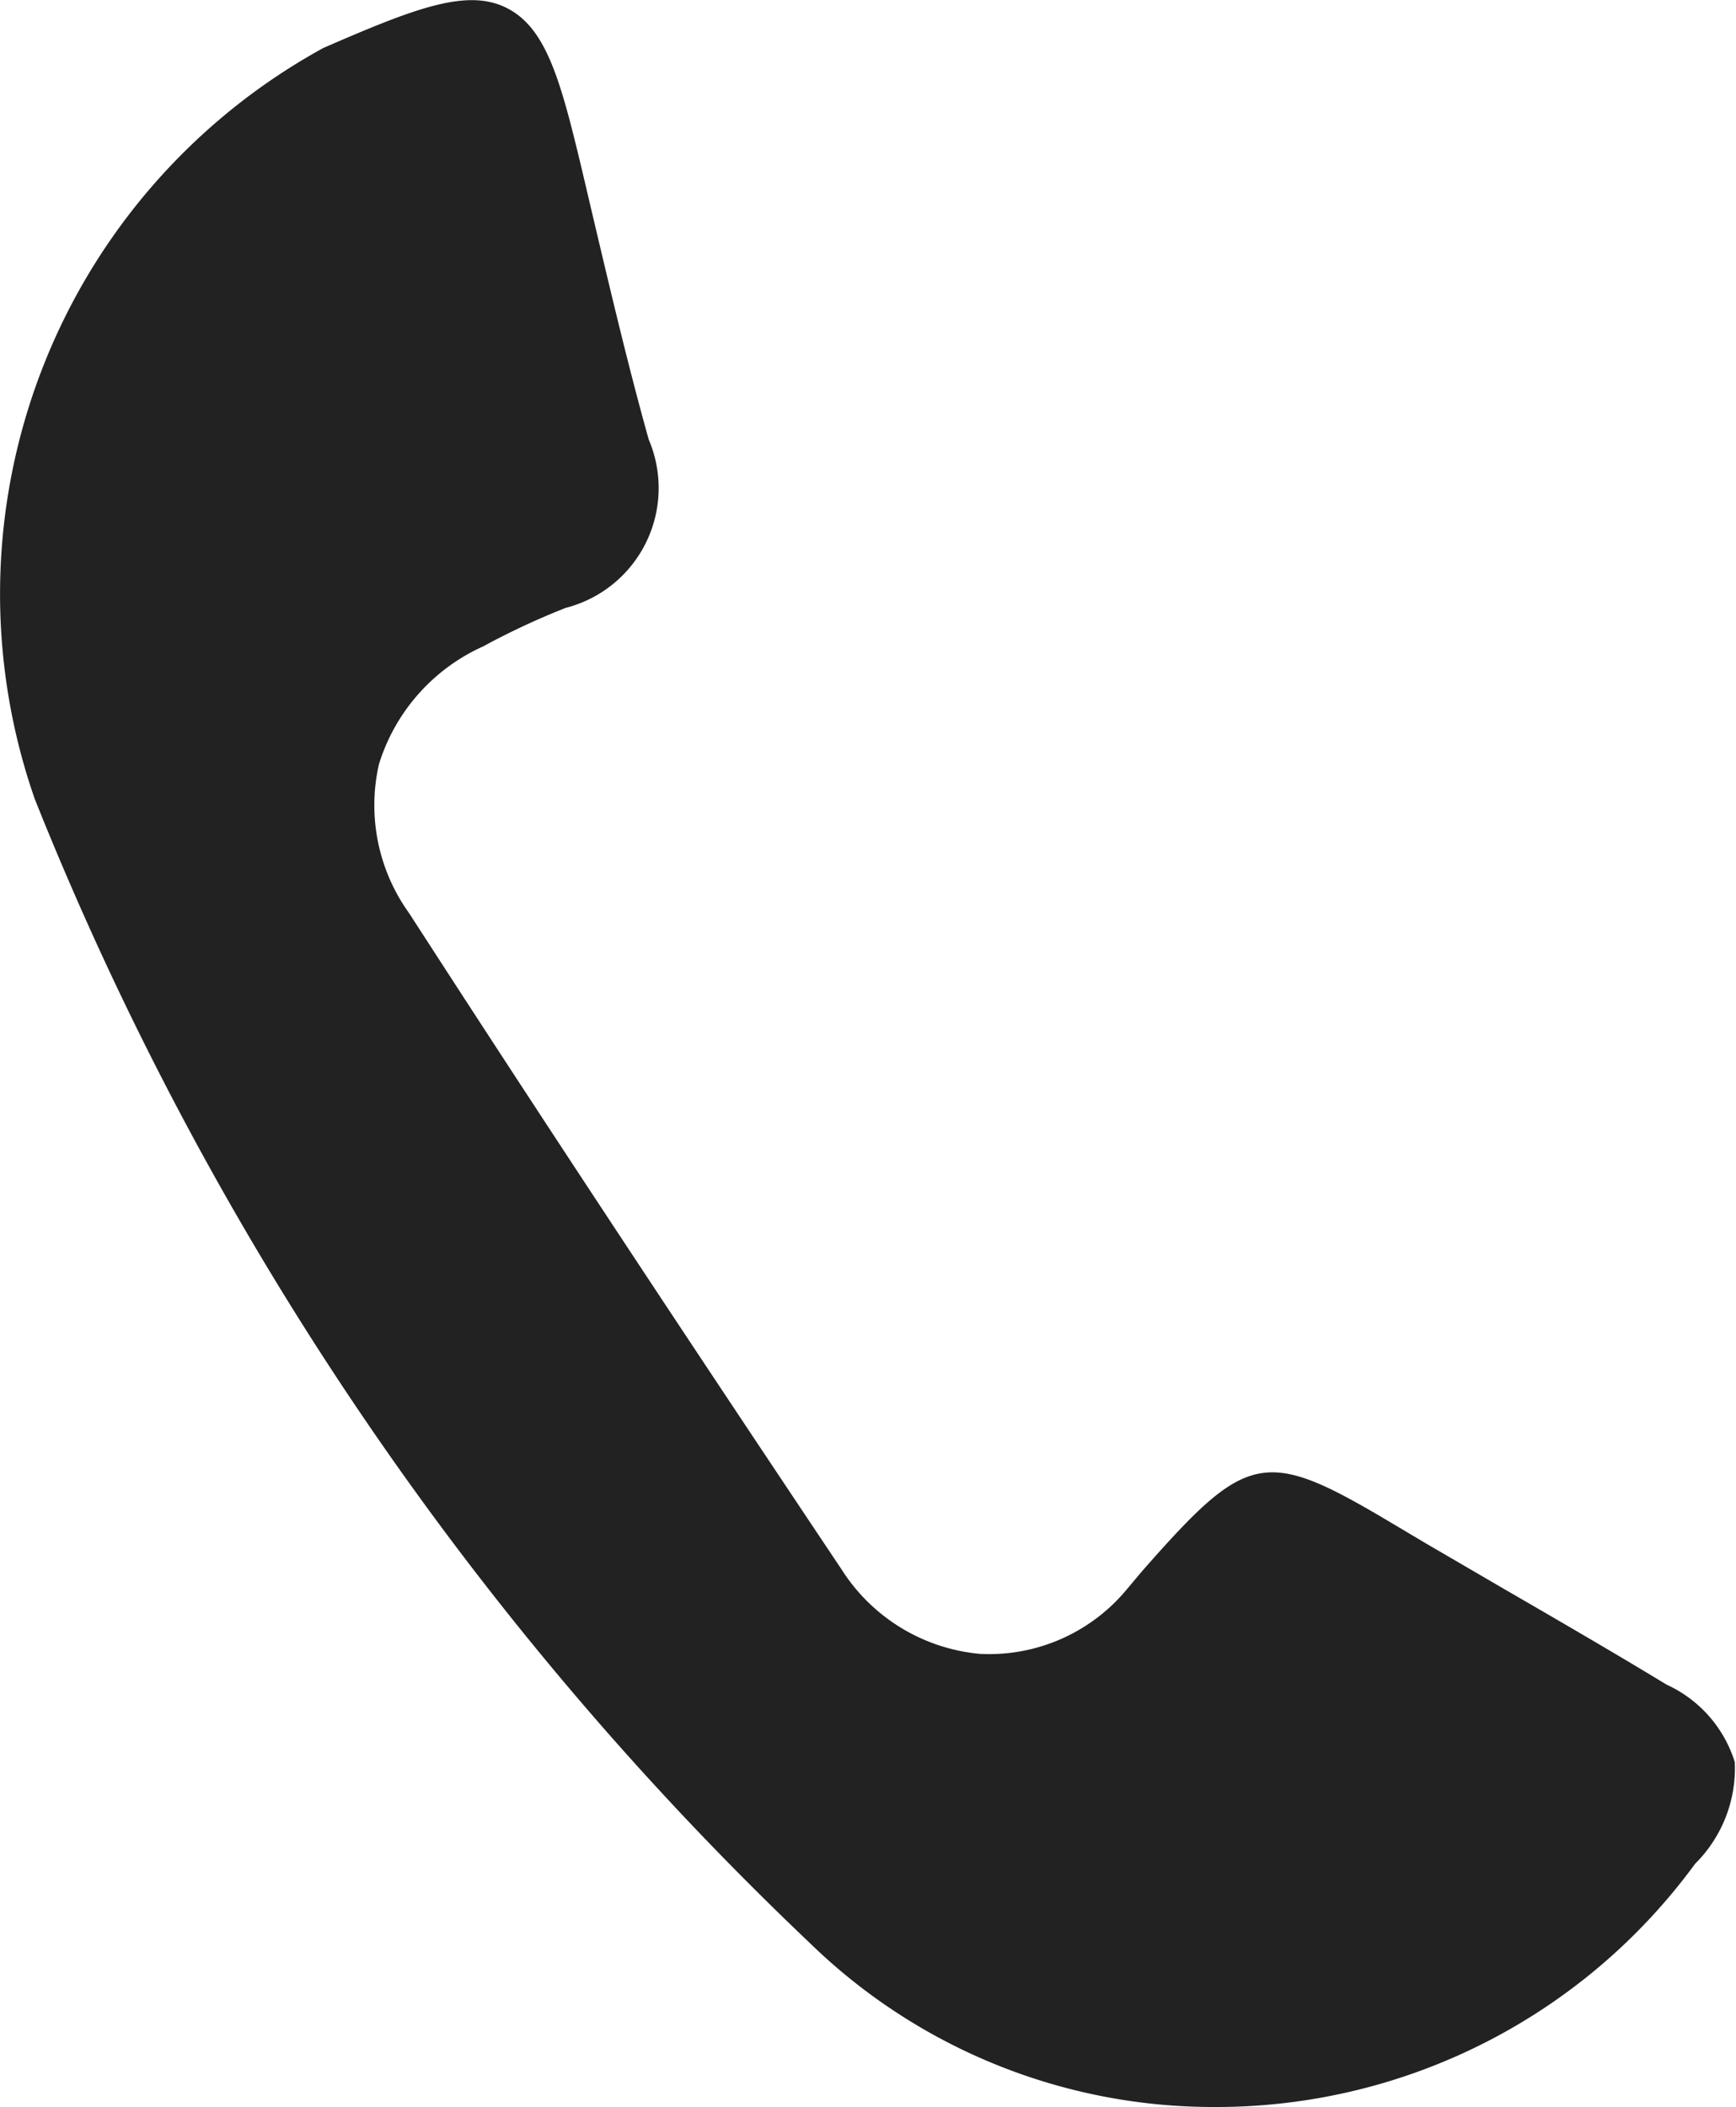 <svg xmlns="http://www.w3.org/2000/svg" width="10" height="12.132" viewBox="0 0 10 12.132"><defs><style>.cls-1{fill:#222;}</style></defs><g id="Layer_2" data-name="Layer 2"><g id="Layer_1-2" data-name="Layer 1"><path class="cls-1" d="M9.993,10.146A.728.728,0,0,0,9.6,9.7c-.311-.189-.629-.373-.938-.552l-.448-.261-.19-.113c-.74-.441-.835-.422-1.448.276l-.084.1a1.03,1.03,0,0,1-.846.373,1.058,1.058,0,0,1-.8-.489C3.93,7.665,3.115,6.432,2.356,5.257A1.063,1.063,0,0,1,2.183,4.4a1.1,1.1,0,0,1,.6-.678A4.282,4.282,0,0,1,3.259,3.5a.712.712,0,0,0,.478-.969c-.115-.41-.215-.834-.312-1.244L3.353.981c-.124-.52-.206-.82-.434-.935s-.527,0-1.056.23A3.585,3.585,0,0,0,.2,4.6a18.585,18.585,0,0,0,4.462,6.585A3.333,3.333,0,0,0,7,12.132h.027a3.416,3.416,0,0,0,2.737-1.4h0A.775.775,0,0,0,9.993,10.146Z"/></g></g></svg>